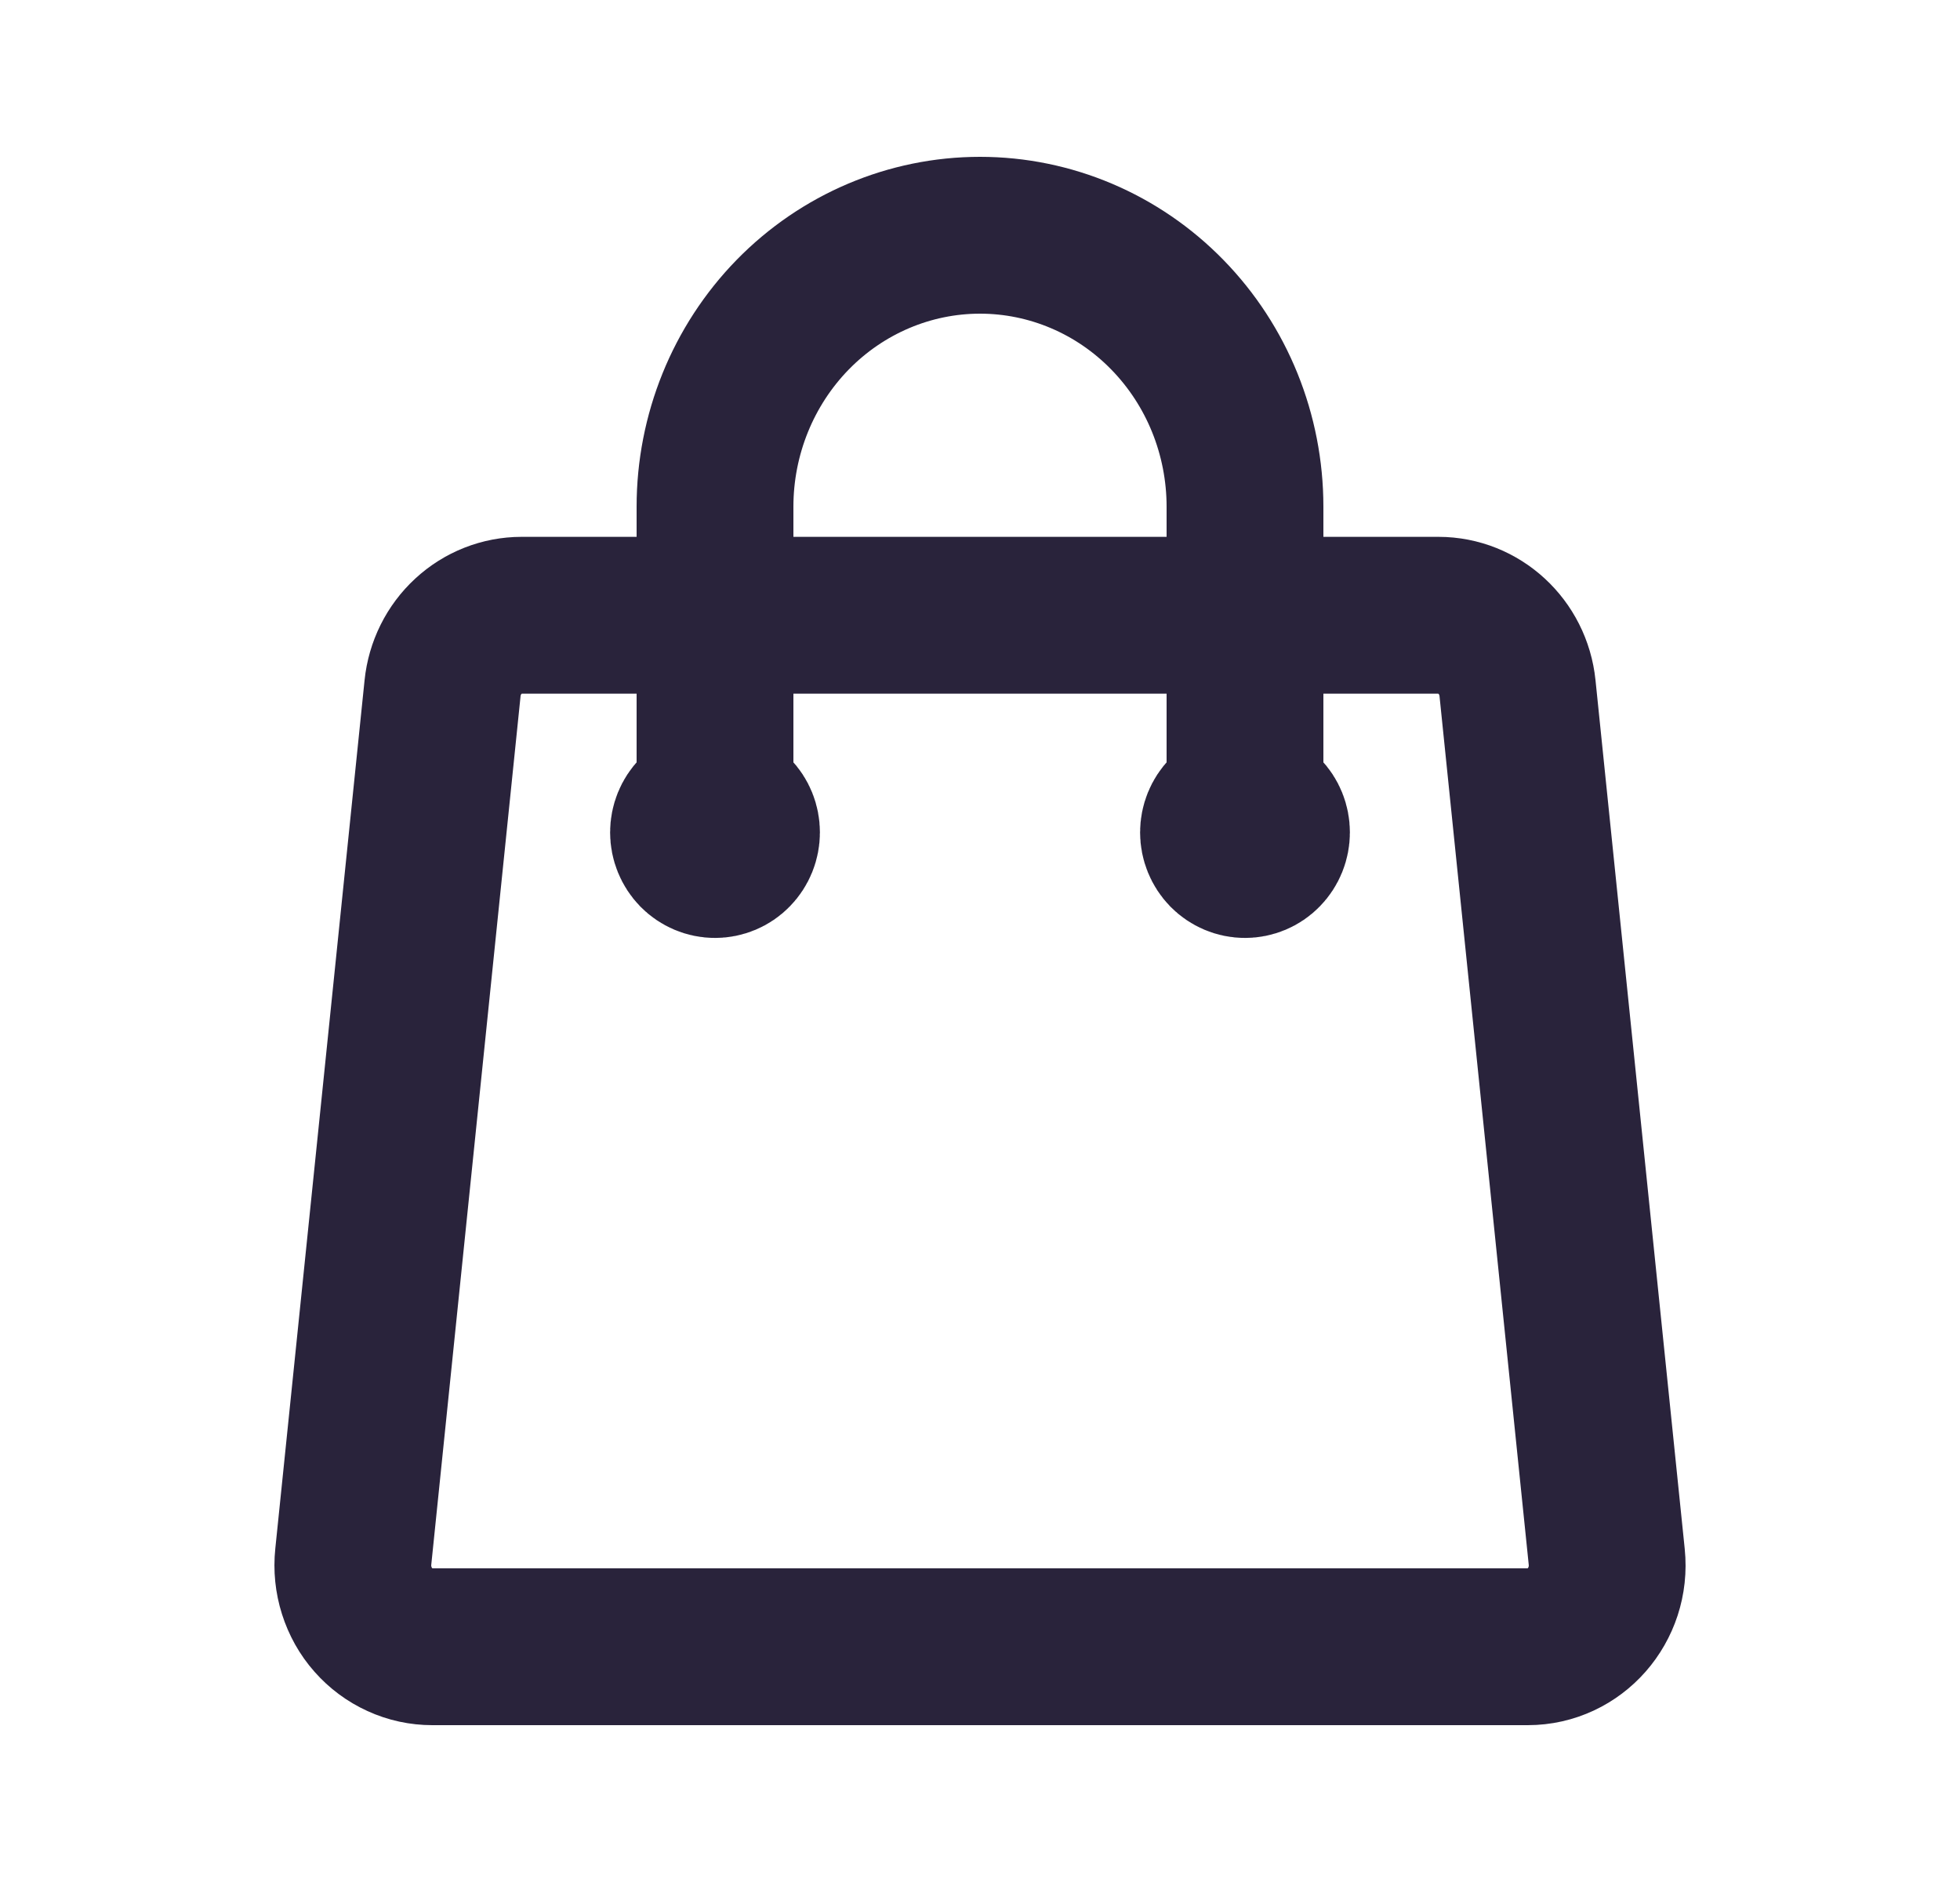 <svg width="25" height="24" viewBox="0 0 25 24" fill="none" xmlns="http://www.w3.org/2000/svg">
<path d="M15.88 10.615V6.462C15.88 5.543 15.524 4.663 14.89 4.014C14.257 3.365 13.397 3 12.5 3C11.604 3 10.744 3.365 10.11 4.014C9.477 4.663 9.12 5.543 9.12 6.462V10.615M19.356 8.776L20.494 19.853C20.557 20.466 20.089 21 19.486 21H5.515C5.373 21 5.232 20.97 5.102 20.91C4.972 20.851 4.856 20.765 4.761 20.657C4.665 20.549 4.594 20.421 4.55 20.282C4.506 20.144 4.491 19.997 4.506 19.853L5.645 8.776C5.671 8.521 5.789 8.284 5.975 8.113C6.161 7.941 6.403 7.846 6.653 7.846H18.347C18.866 7.846 19.302 8.248 19.356 8.776ZM9.458 10.615C9.458 10.707 9.423 10.795 9.359 10.86C9.296 10.925 9.21 10.961 9.12 10.961C9.031 10.961 8.945 10.925 8.881 10.86C8.818 10.795 8.782 10.707 8.782 10.615C8.782 10.524 8.818 10.435 8.881 10.371C8.945 10.306 9.031 10.269 9.12 10.269C9.21 10.269 9.296 10.306 9.359 10.371C9.423 10.435 9.458 10.524 9.458 10.615ZM16.218 10.615C16.218 10.707 16.183 10.795 16.119 10.86C16.056 10.925 15.97 10.961 15.88 10.961C15.791 10.961 15.705 10.925 15.641 10.86C15.578 10.795 15.542 10.707 15.542 10.615C15.542 10.524 15.578 10.435 15.641 10.371C15.705 10.306 15.791 10.269 15.88 10.269C15.97 10.269 16.056 10.306 16.119 10.371C16.183 10.435 16.218 10.524 16.218 10.615Z" stroke="#29233B" stroke-width="2" stroke-linecap="round" stroke-linejoin="round"/>
</svg>
